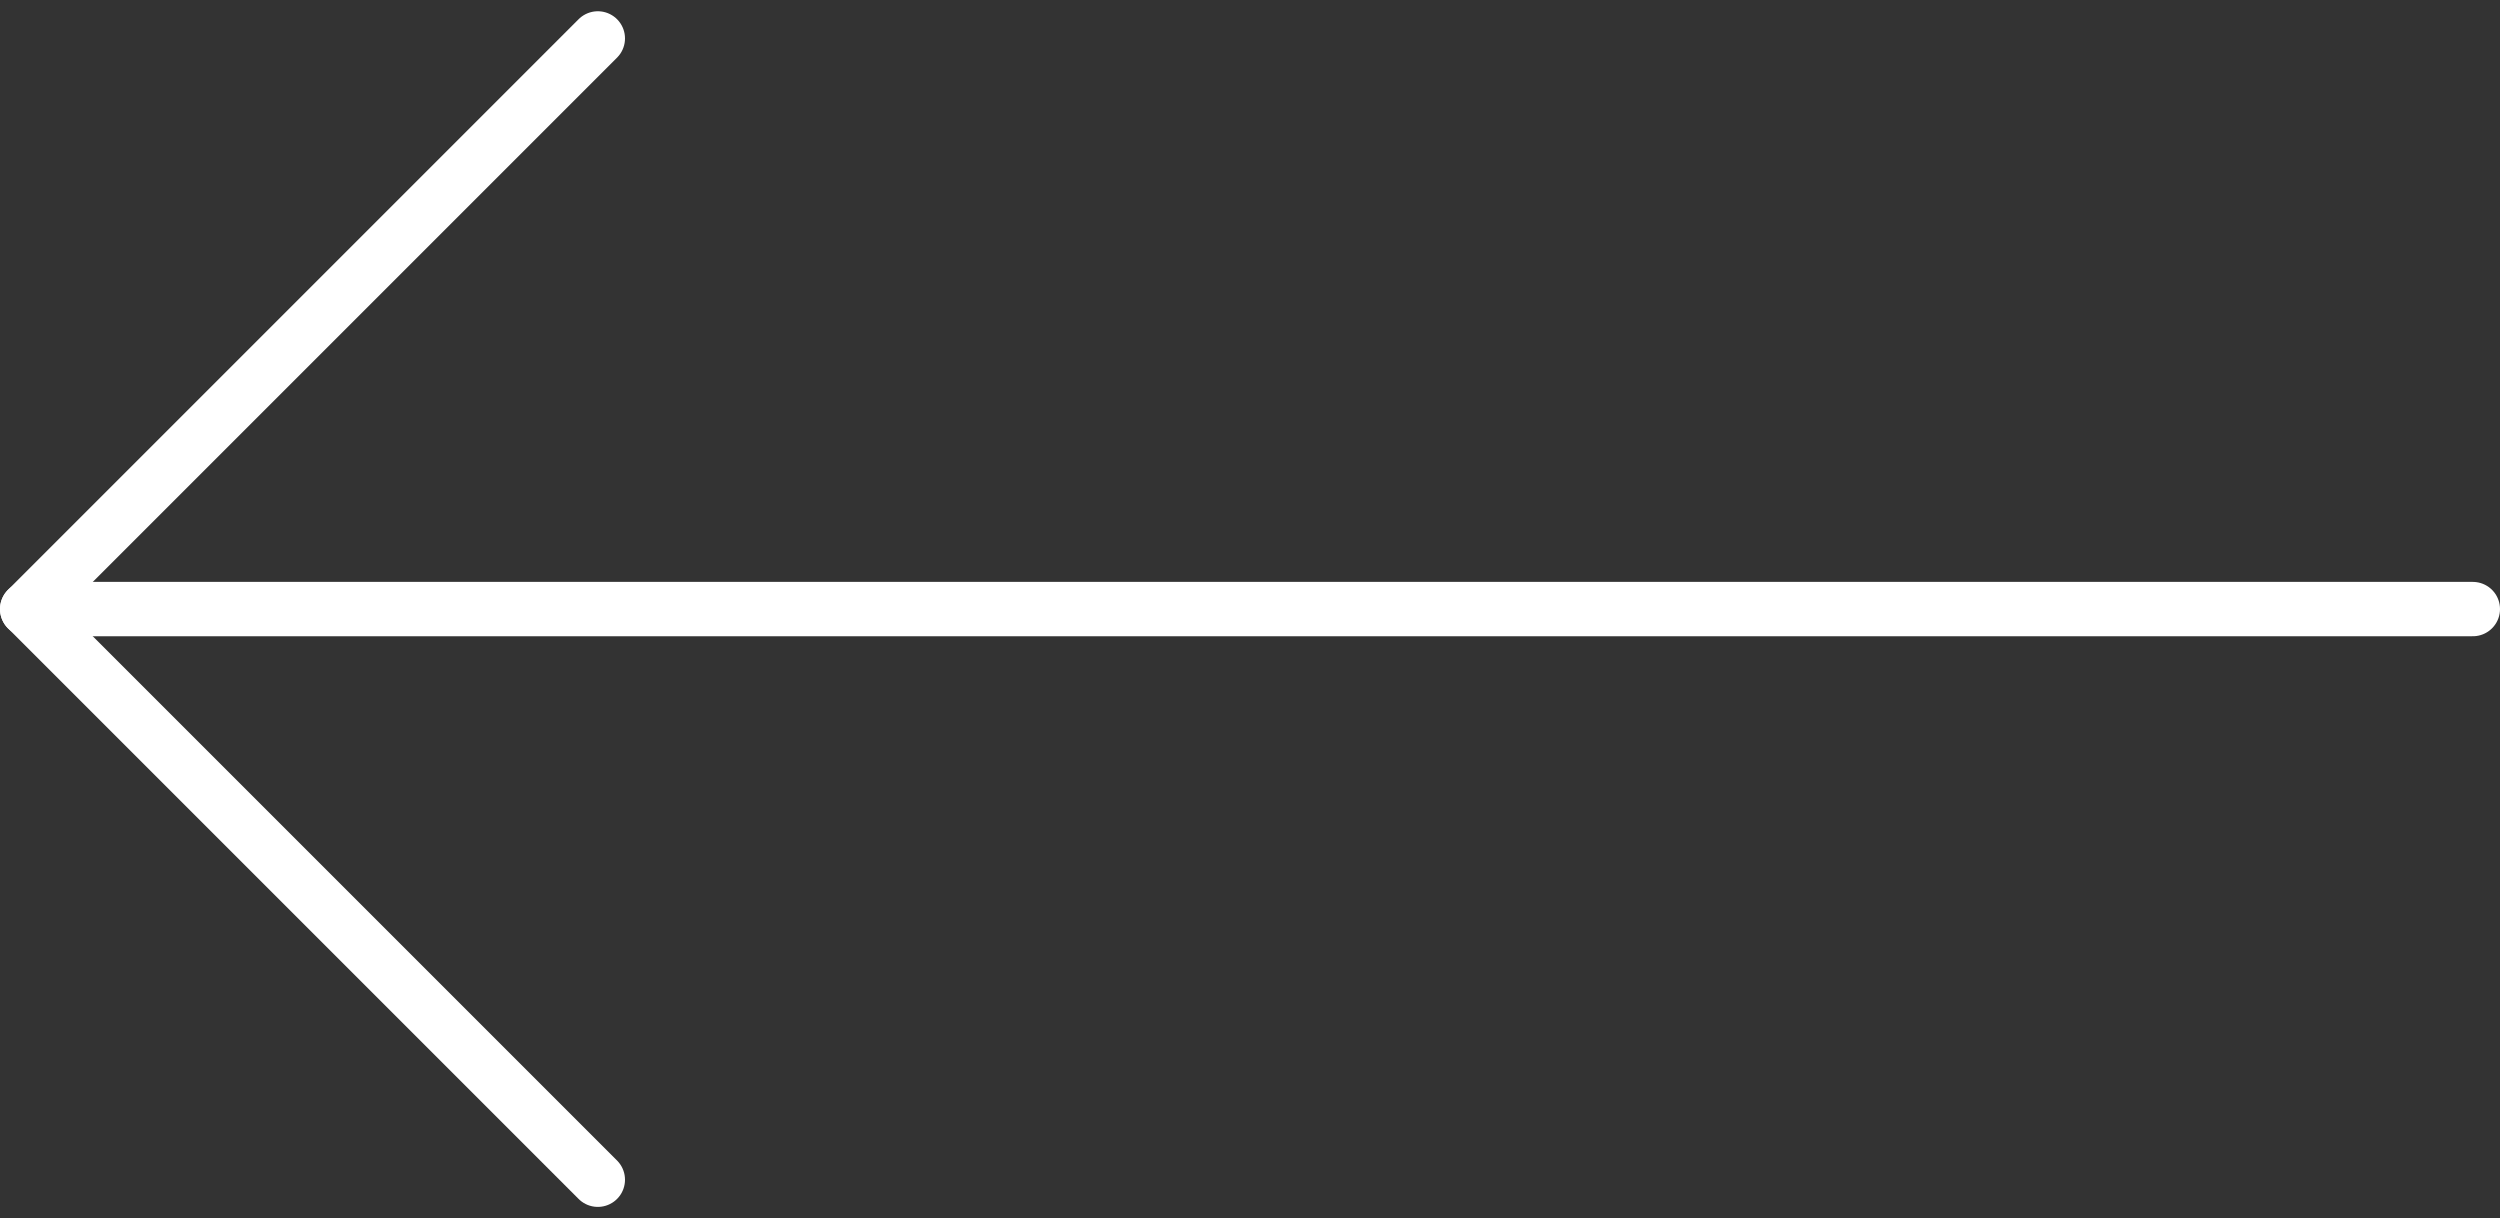 <svg xmlns="http://www.w3.org/2000/svg" width="46" height="22.414" viewBox="0 0 46 22.414"><rect x="0" y="0" width="46" height="22.414" fill="#333333" stroke="none"/><g transform="translate(-51.5 -16.293)"><g transform="translate(52 17)"><path d="M52.5,18H7.5" transform="translate(-7.5 -7.5)" fill="none" stroke="#fff" stroke-linecap="round" stroke-linejoin="round" stroke-width="1"/><path d="M28.5,7.5,18,18,28.5,28.5" transform="translate(-18 -7.5)" fill="none" stroke="#fff" stroke-linecap="round" stroke-linejoin="round" stroke-width="1"/></g></g></svg>